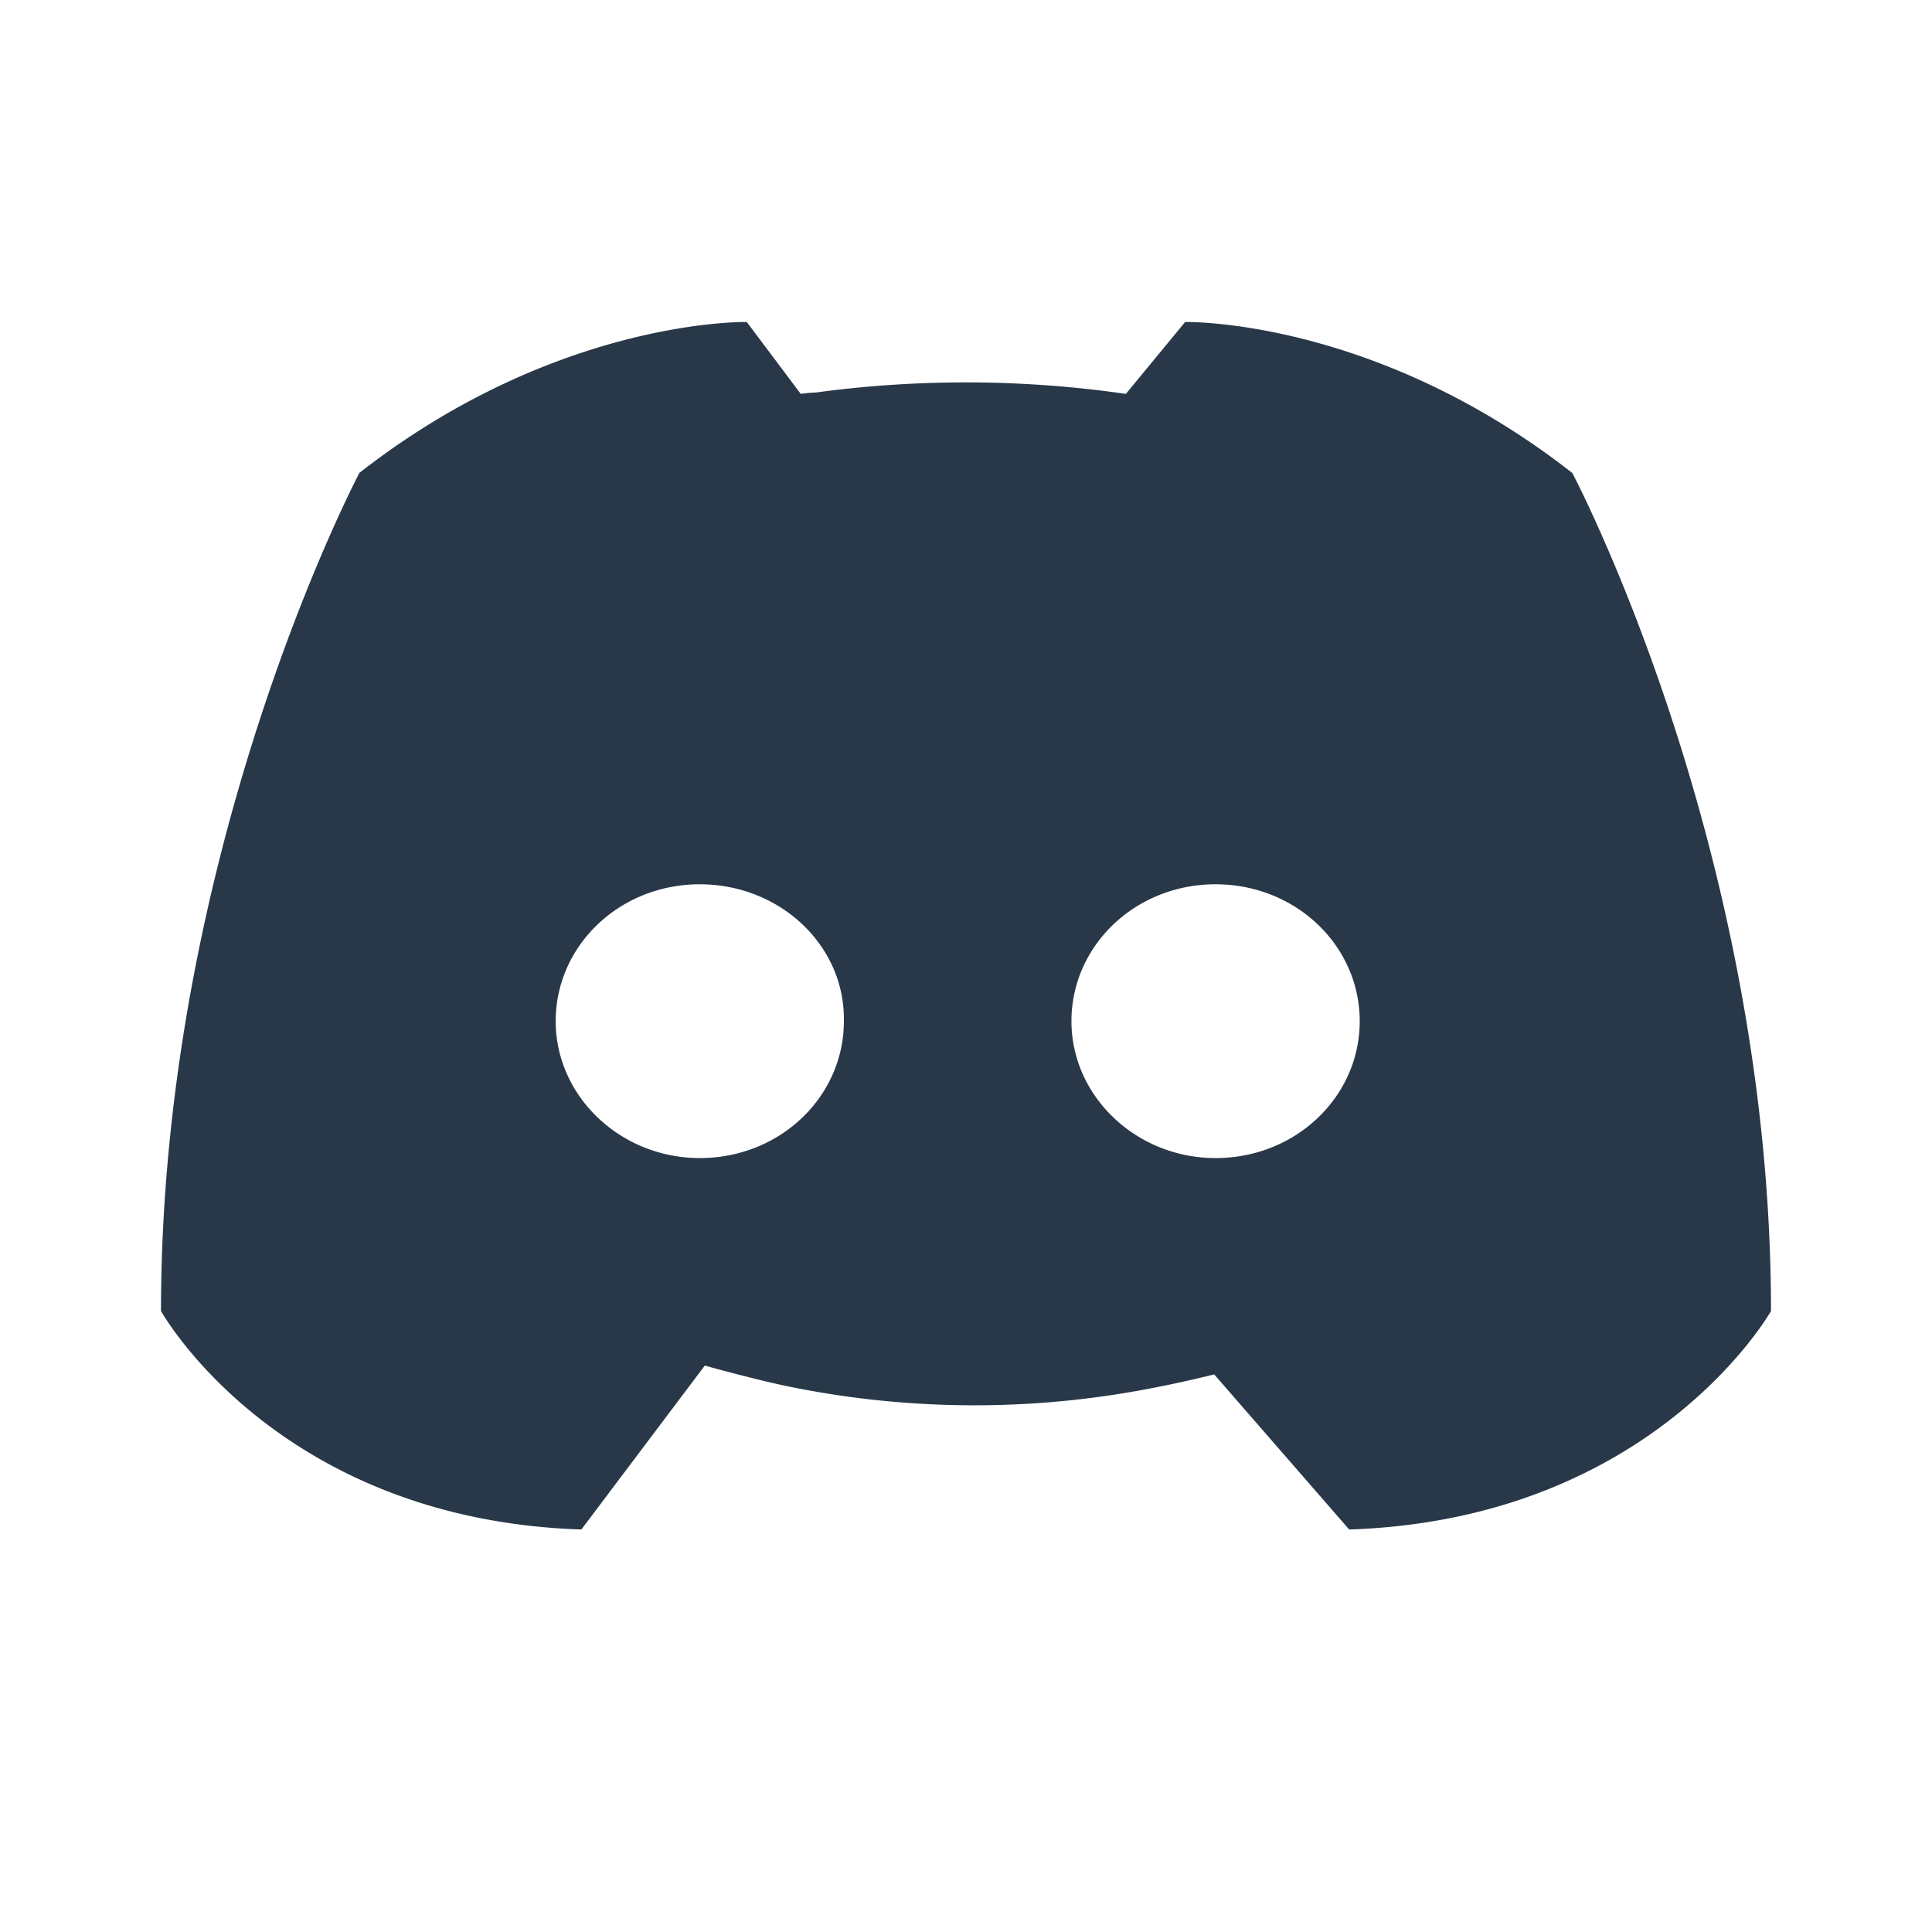 <svg width="24" height="24" fill="none" xmlns="http://www.w3.org/2000/svg"><path d="M15.083 17.073c-.267.067-.536.126-.806.177a11.51 11.51 0 0 1-4.434-.017c-.257-.051-.62-.141-1.088-.269L7.222 19C3.438 18.876 2 16.286 2 16.286c0-5.75 2.465-10.412 2.465-10.412C6.931 3.947 9.277 4 9.277 4l.67.893c.062-.009.125-.015.187-.017a13.898 13.898 0 0 1 3.852.017L14.722 4s2.347-.053 4.81 1.876c0 0 2.468 4.66 2.468 10.41 0 0-1.457 2.588-5.24 2.714l-1.677-1.927Zm-6.39-6.088c-1 0-1.79.765-1.79 1.7 0 .936.807 1.701 1.79 1.701 1 0 1.79-.765 1.79-1.7.017-.936-.789-1.701-1.79-1.701Zm6.407 0c-1 0-1.79.765-1.79 1.7 0 .936.807 1.701 1.79 1.701 1 0 1.791-.765 1.791-1.7 0-.936-.79-1.701-1.791-1.701Z" fill="#283848"/></svg>